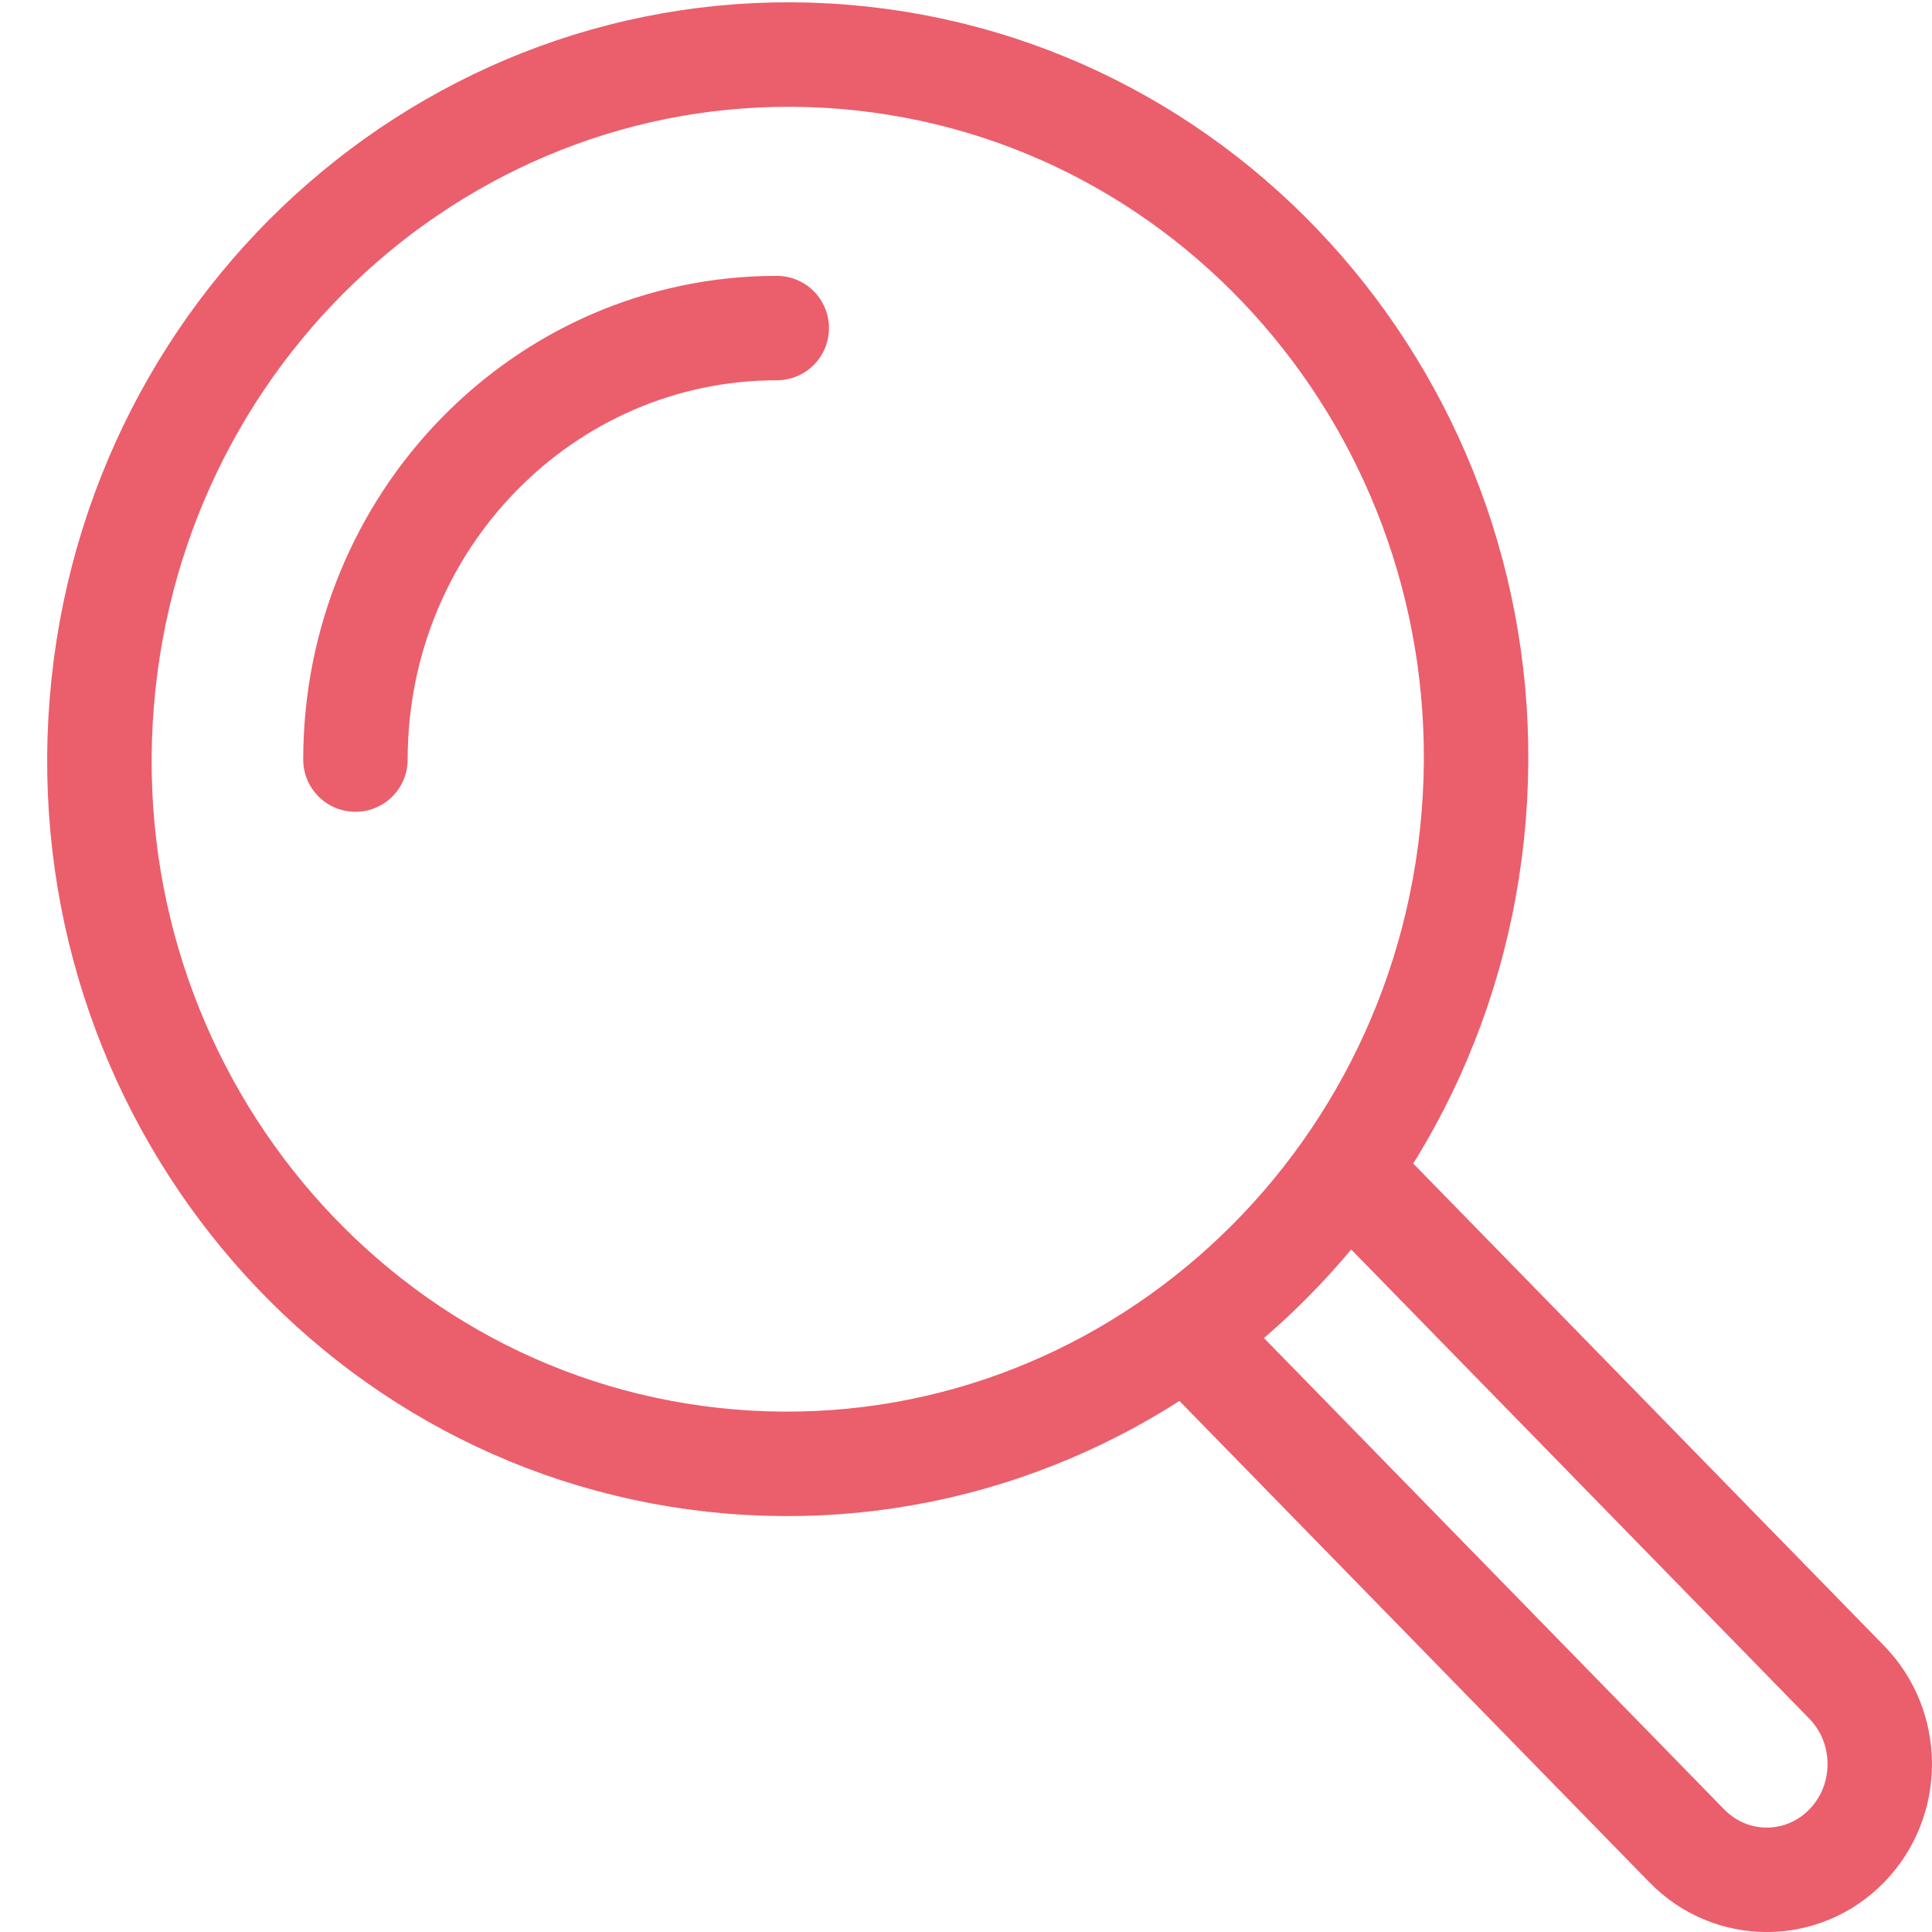 <svg width="37" height="37" viewBox="0 0 37 37" fill="none" xmlns="http://www.w3.org/2000/svg">
<path d="M13.491 26.352C20.941 26.352 26.981 20.453 26.981 13.176C26.981 5.899 20.941 -3.63154e-06 13.491 -3.63154e-06C6.04 -3.63154e-06 0 5.899 0 13.176C0 20.453 6.04 26.352 13.491 26.352Z" transform="matrix(0.081 -0.997 0.997 0.083 0.857 26.896)" stroke="#EB5E6C" stroke-width="2" stroke-miterlimit="10" stroke-linecap="round" stroke-linejoin="round"/>
<path d="M8.069 5.46891e-06C3.613 5.46891e-06 6.94151e-07 3.7 6.94151e-07 8.264" transform="translate(6.807 6.283)" stroke="#EB5E6C" stroke-width="2" stroke-miterlimit="10" stroke-linecap="round" stroke-linejoin="round"/>
<path d="M3.061 2.07819e-06L12.53 9.698C13.375 10.564 13.375 11.967 12.53 12.833C11.685 13.699 10.314 13.699 9.469 12.833L2.56302e-06 3.135" transform="translate(22.836 22.518)" stroke="#EB5E6C" stroke-width="2" stroke-miterlimit="10" stroke-linecap="round" stroke-linejoin="round"/>
</svg>

